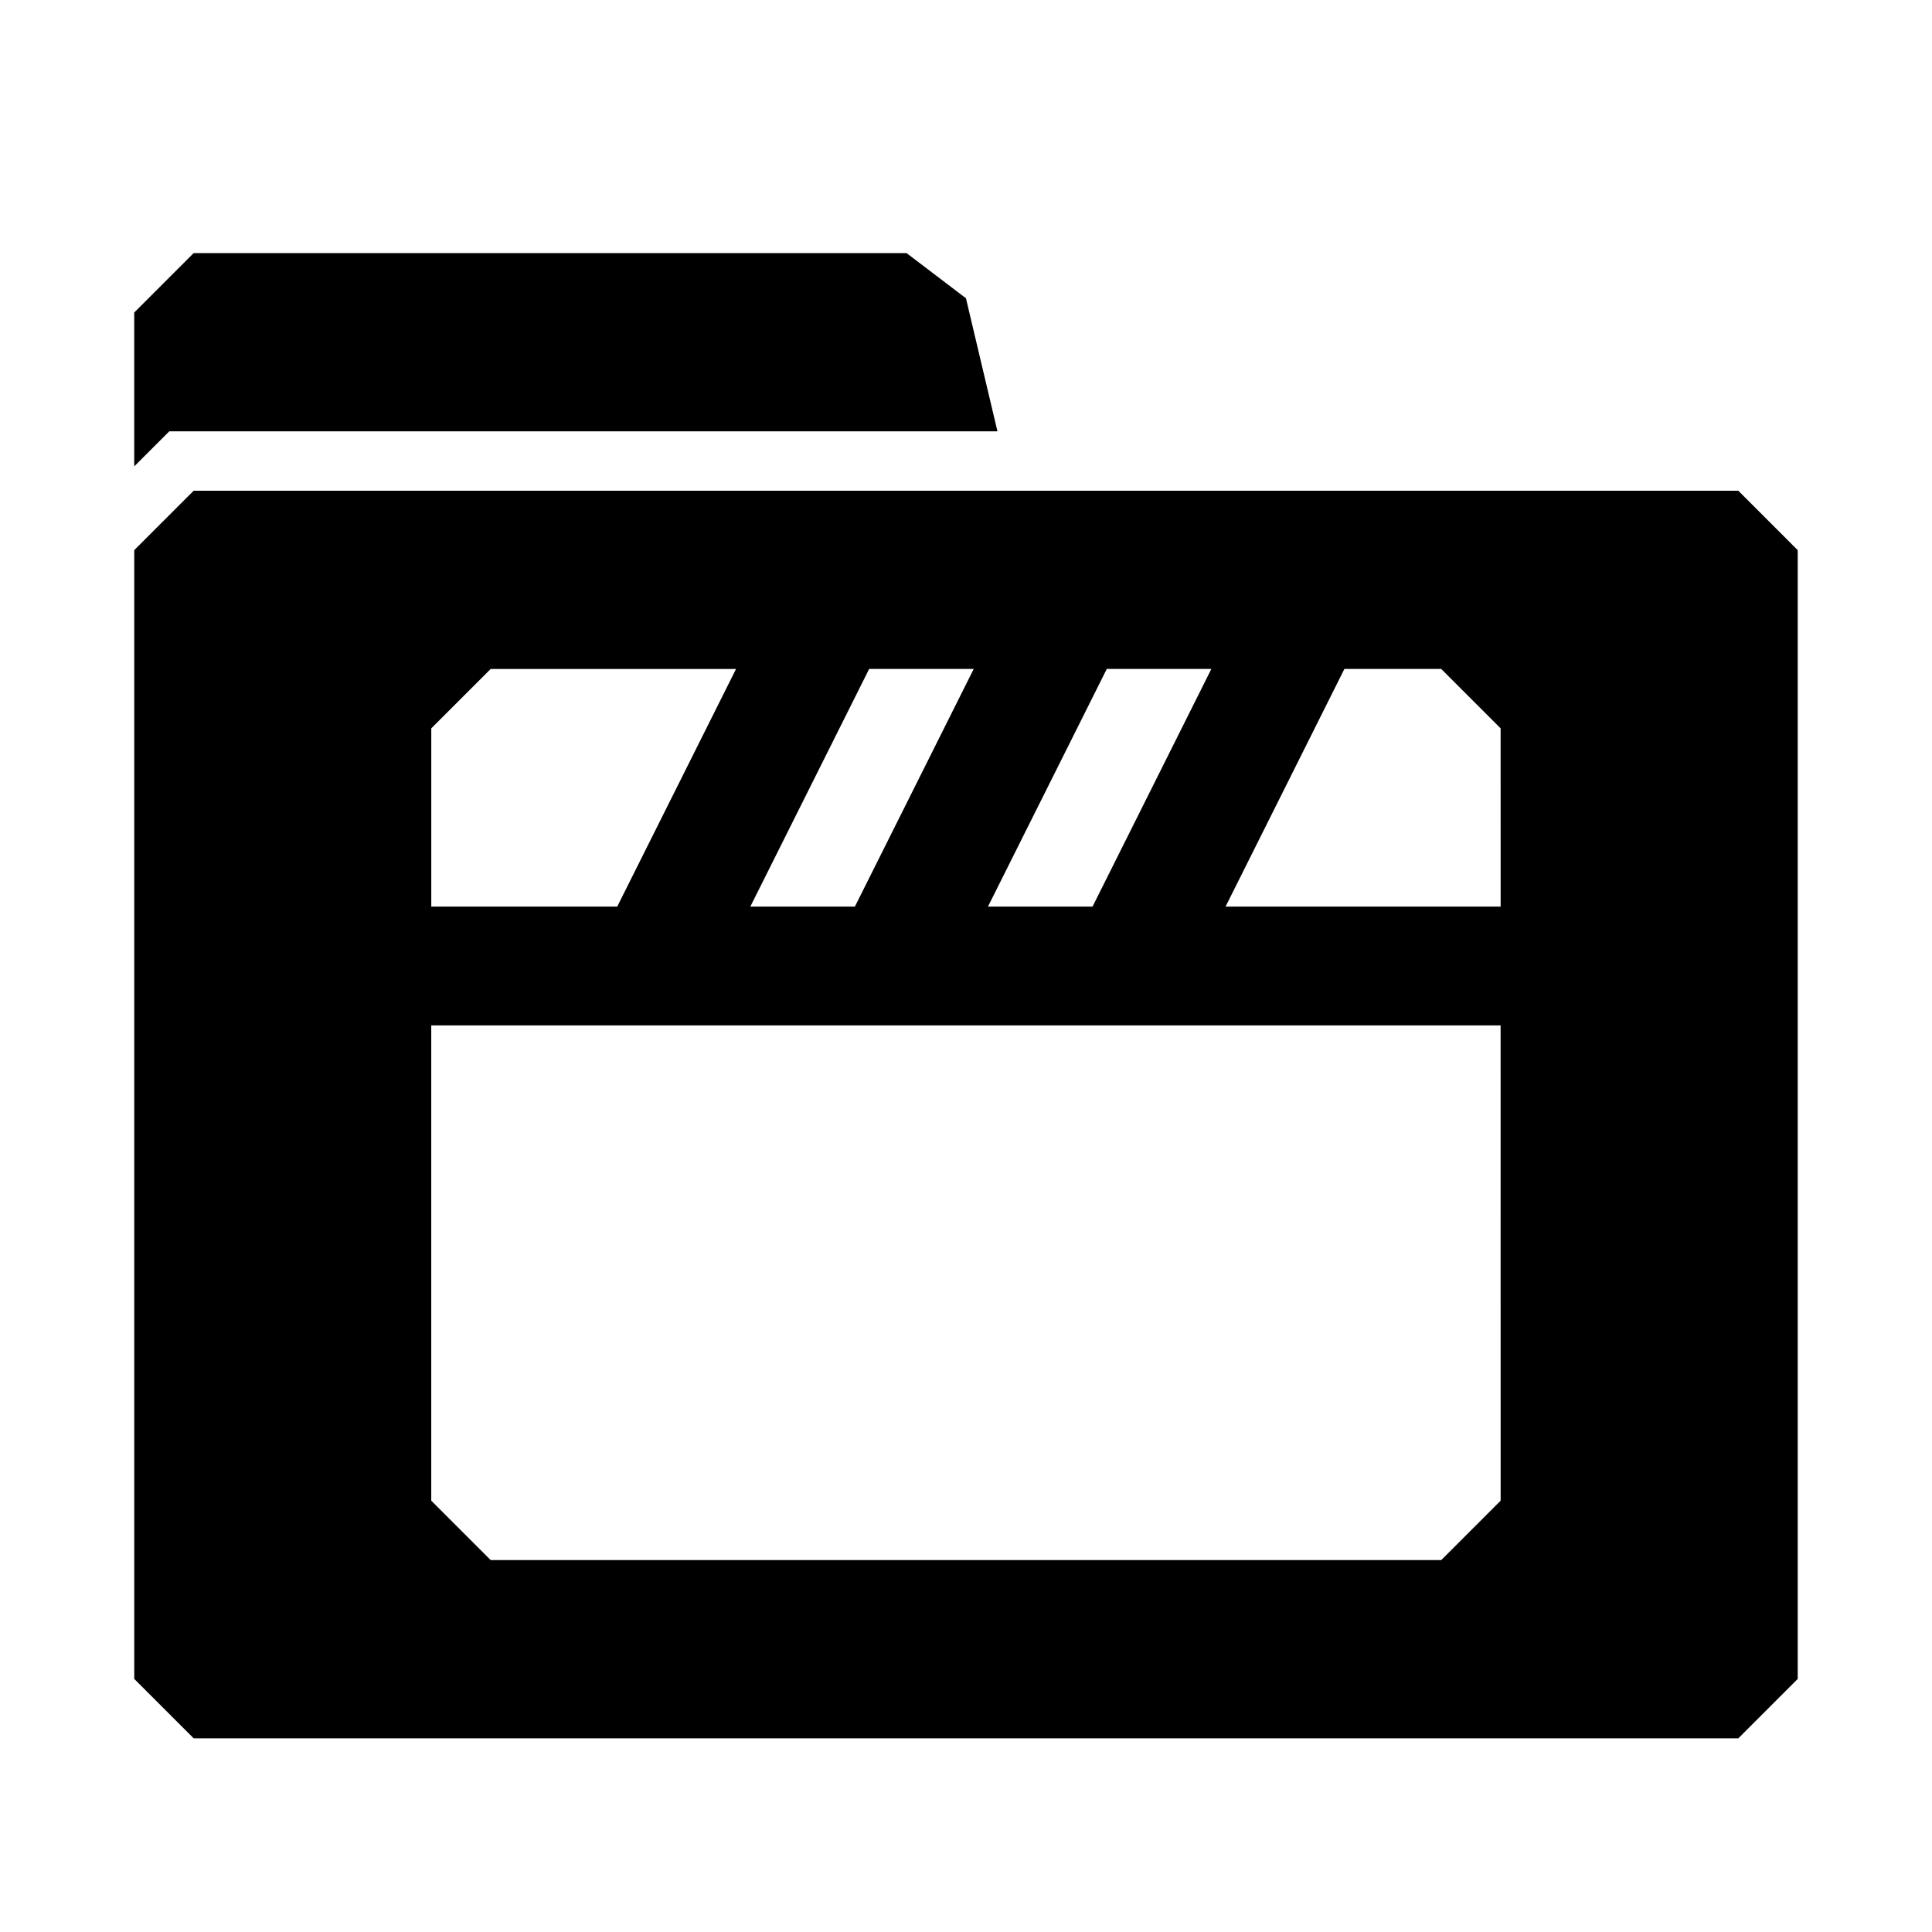 <?xml version="1.0" encoding="UTF-8"?>
<!-- Uploaded to: SVG Repo, www.svgrepo.com, Generator: SVG Repo Mixer Tools -->
<svg fill="#000000" width="800px" height="800px" version="1.1" viewBox="144 144 512 512" xmlns="http://www.w3.org/2000/svg">
 <path d="m604.67 274.05h-409.35l-15.742 15.742v299.14l15.742 15.742 409.35 0.004 15.742-15.742v-299.14zm-167.36 47.23h27.711l-31.488 62.977h-27.711zm-62.977 0h27.711l-31.488 62.977h-27.711zm-116.04 15.746 15.742-15.742h65.023l-31.488 62.977-49.277-0.004zm283.39 204.67-15.742 15.742h-251.91l-15.746-15.742v-125.95h283.39zm0-157.44h-72.895l31.488-62.977h25.66l15.742 15.742zm-362.11-116.66v-40.777l15.742-15.742h188.93l15.742 11.965 8.348 35.266h-219.47z"/>
</svg>